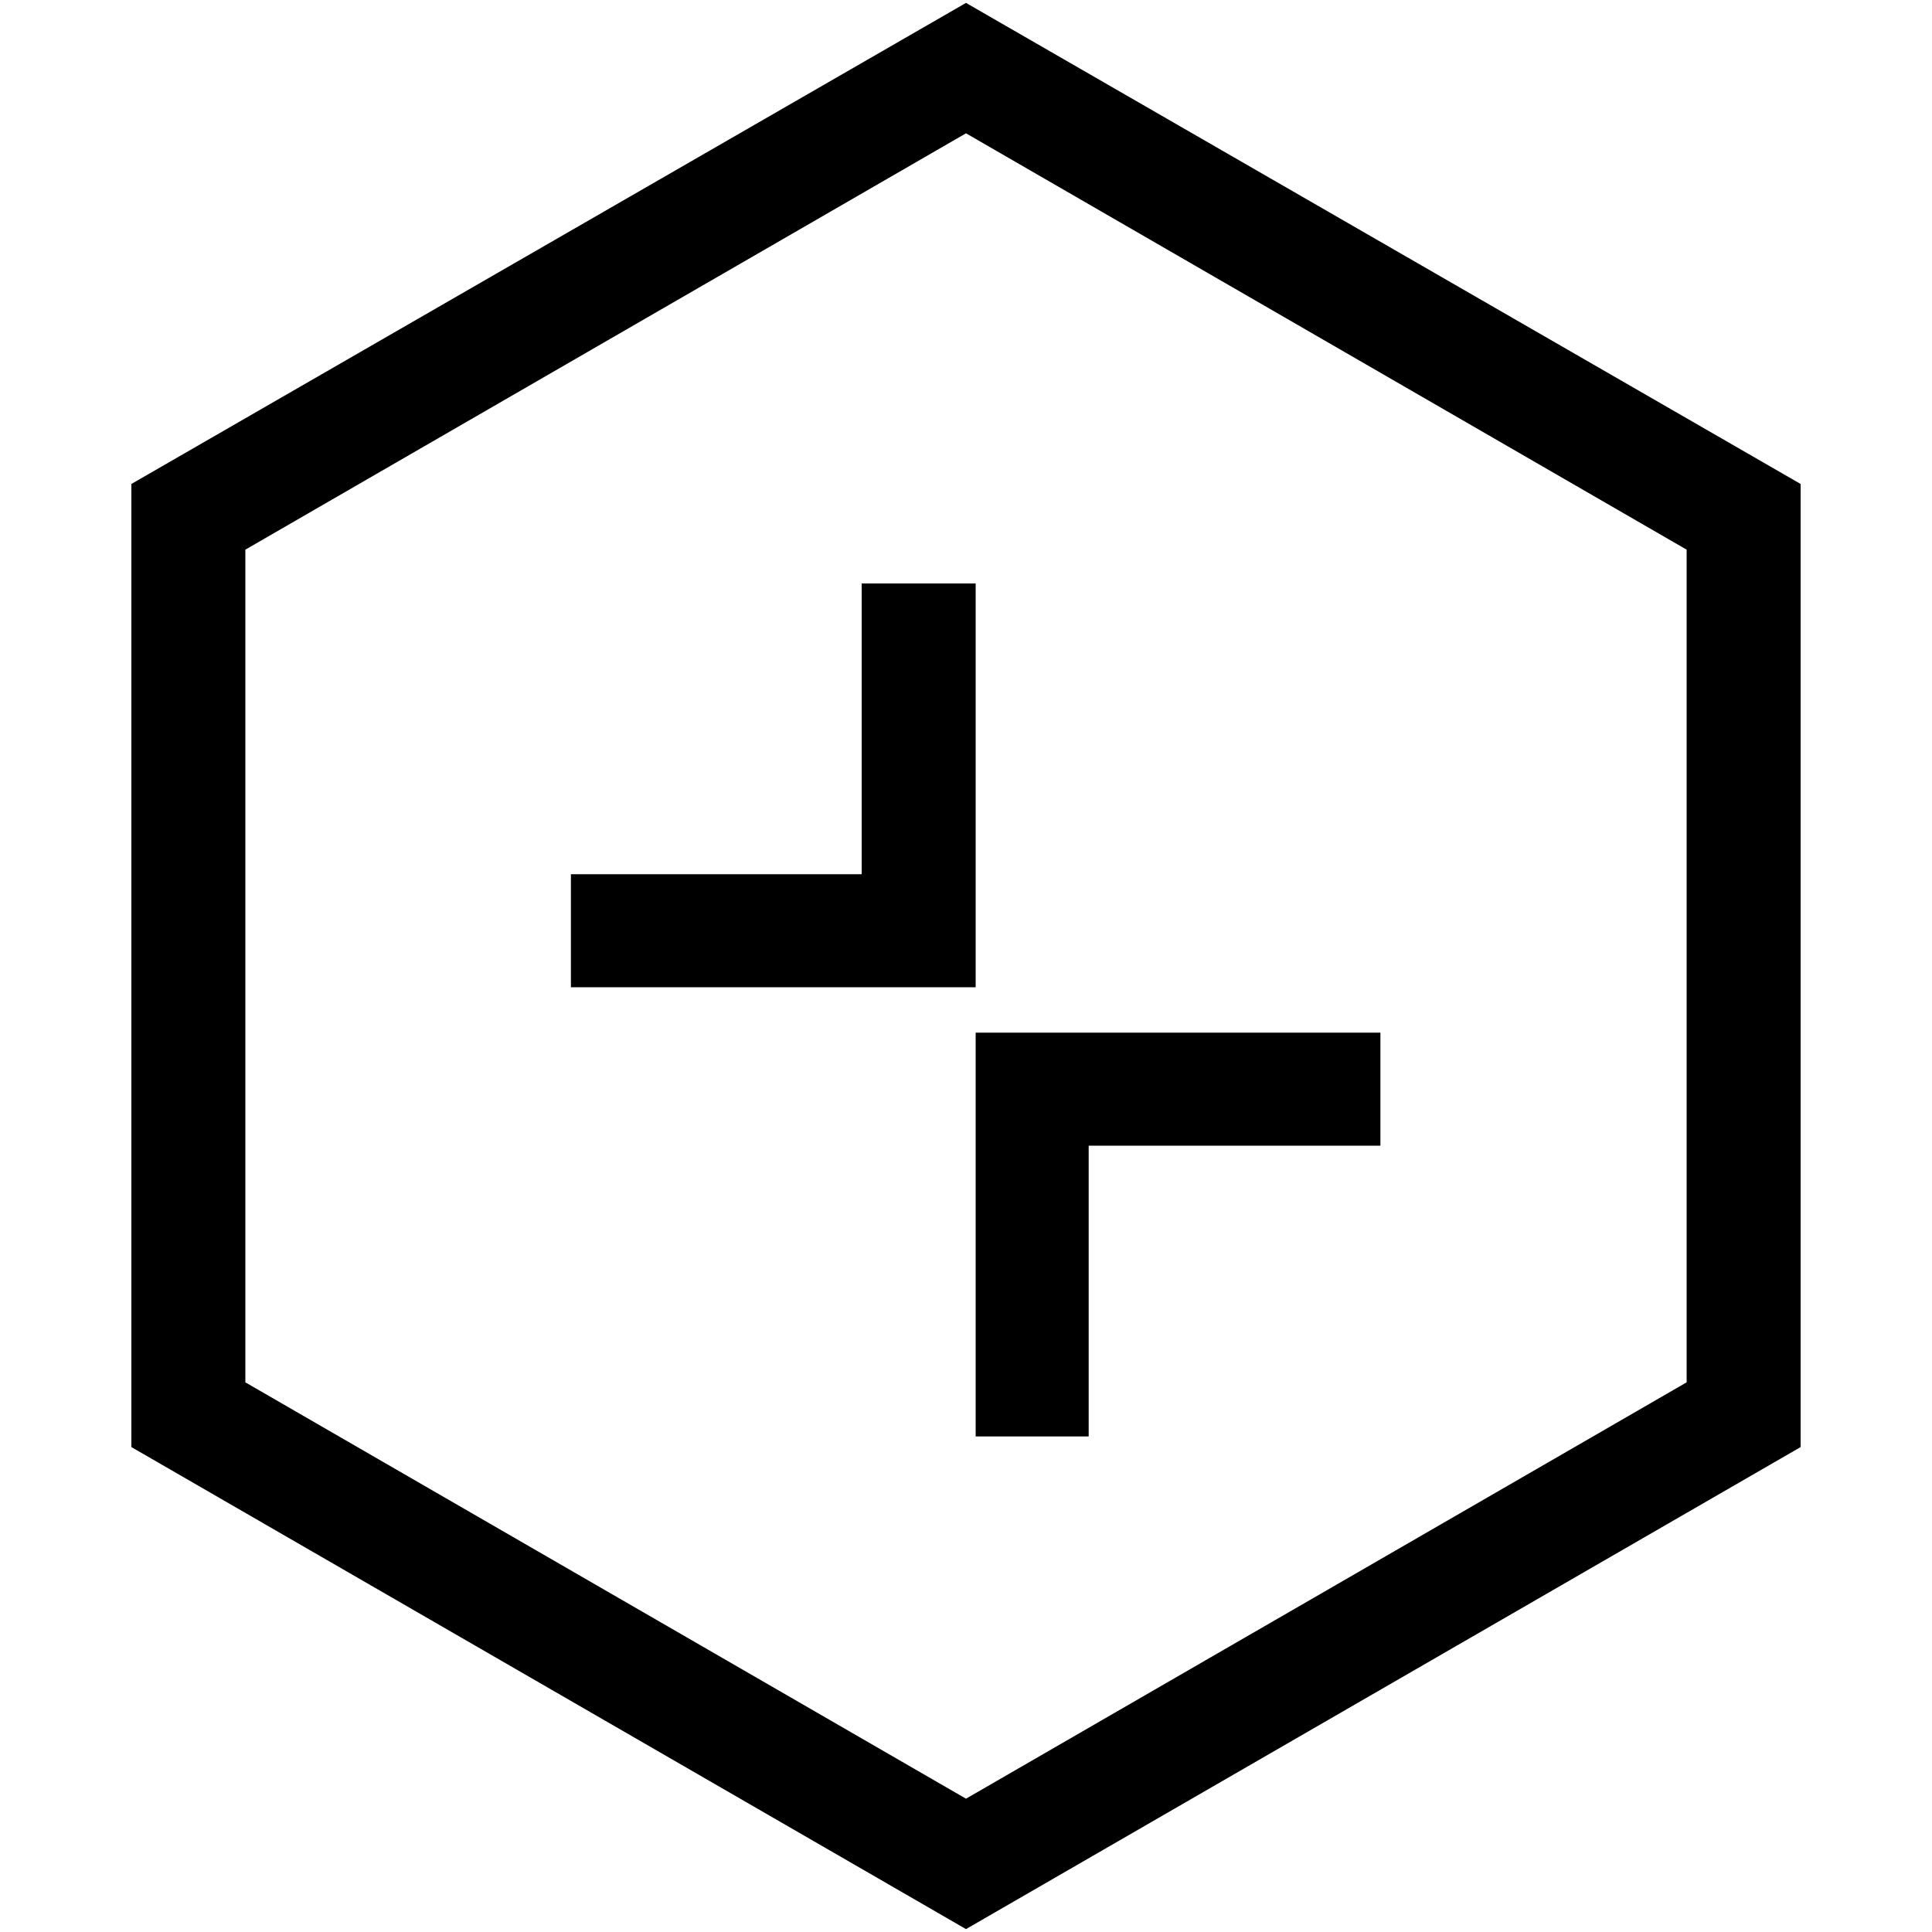 <?xml version="1.0" encoding="UTF-8"?> <svg xmlns="http://www.w3.org/2000/svg" id="Capa_1" version="1.1" viewBox="0 0 200 200"><path d="M100,.3L13.6,50.1v99.7l86.4,49.9,86.4-49.9V50.1L100,.3ZM174.6,143.1l-74.6,43.1-74.6-43.1V56.9L100,13.8l74.6,43.1v86.2Z"></path><polygon points="112.7 118.6 142.9 118.6 142.9 106.9 101 106.9 101 148.7 112.7 148.7 112.7 118.6"></polygon><polygon points="89.2 90.5 59.1 90.5 59.1 102.2 101 102.2 101 60.4 89.2 60.4 89.2 90.5"></polygon></svg> 